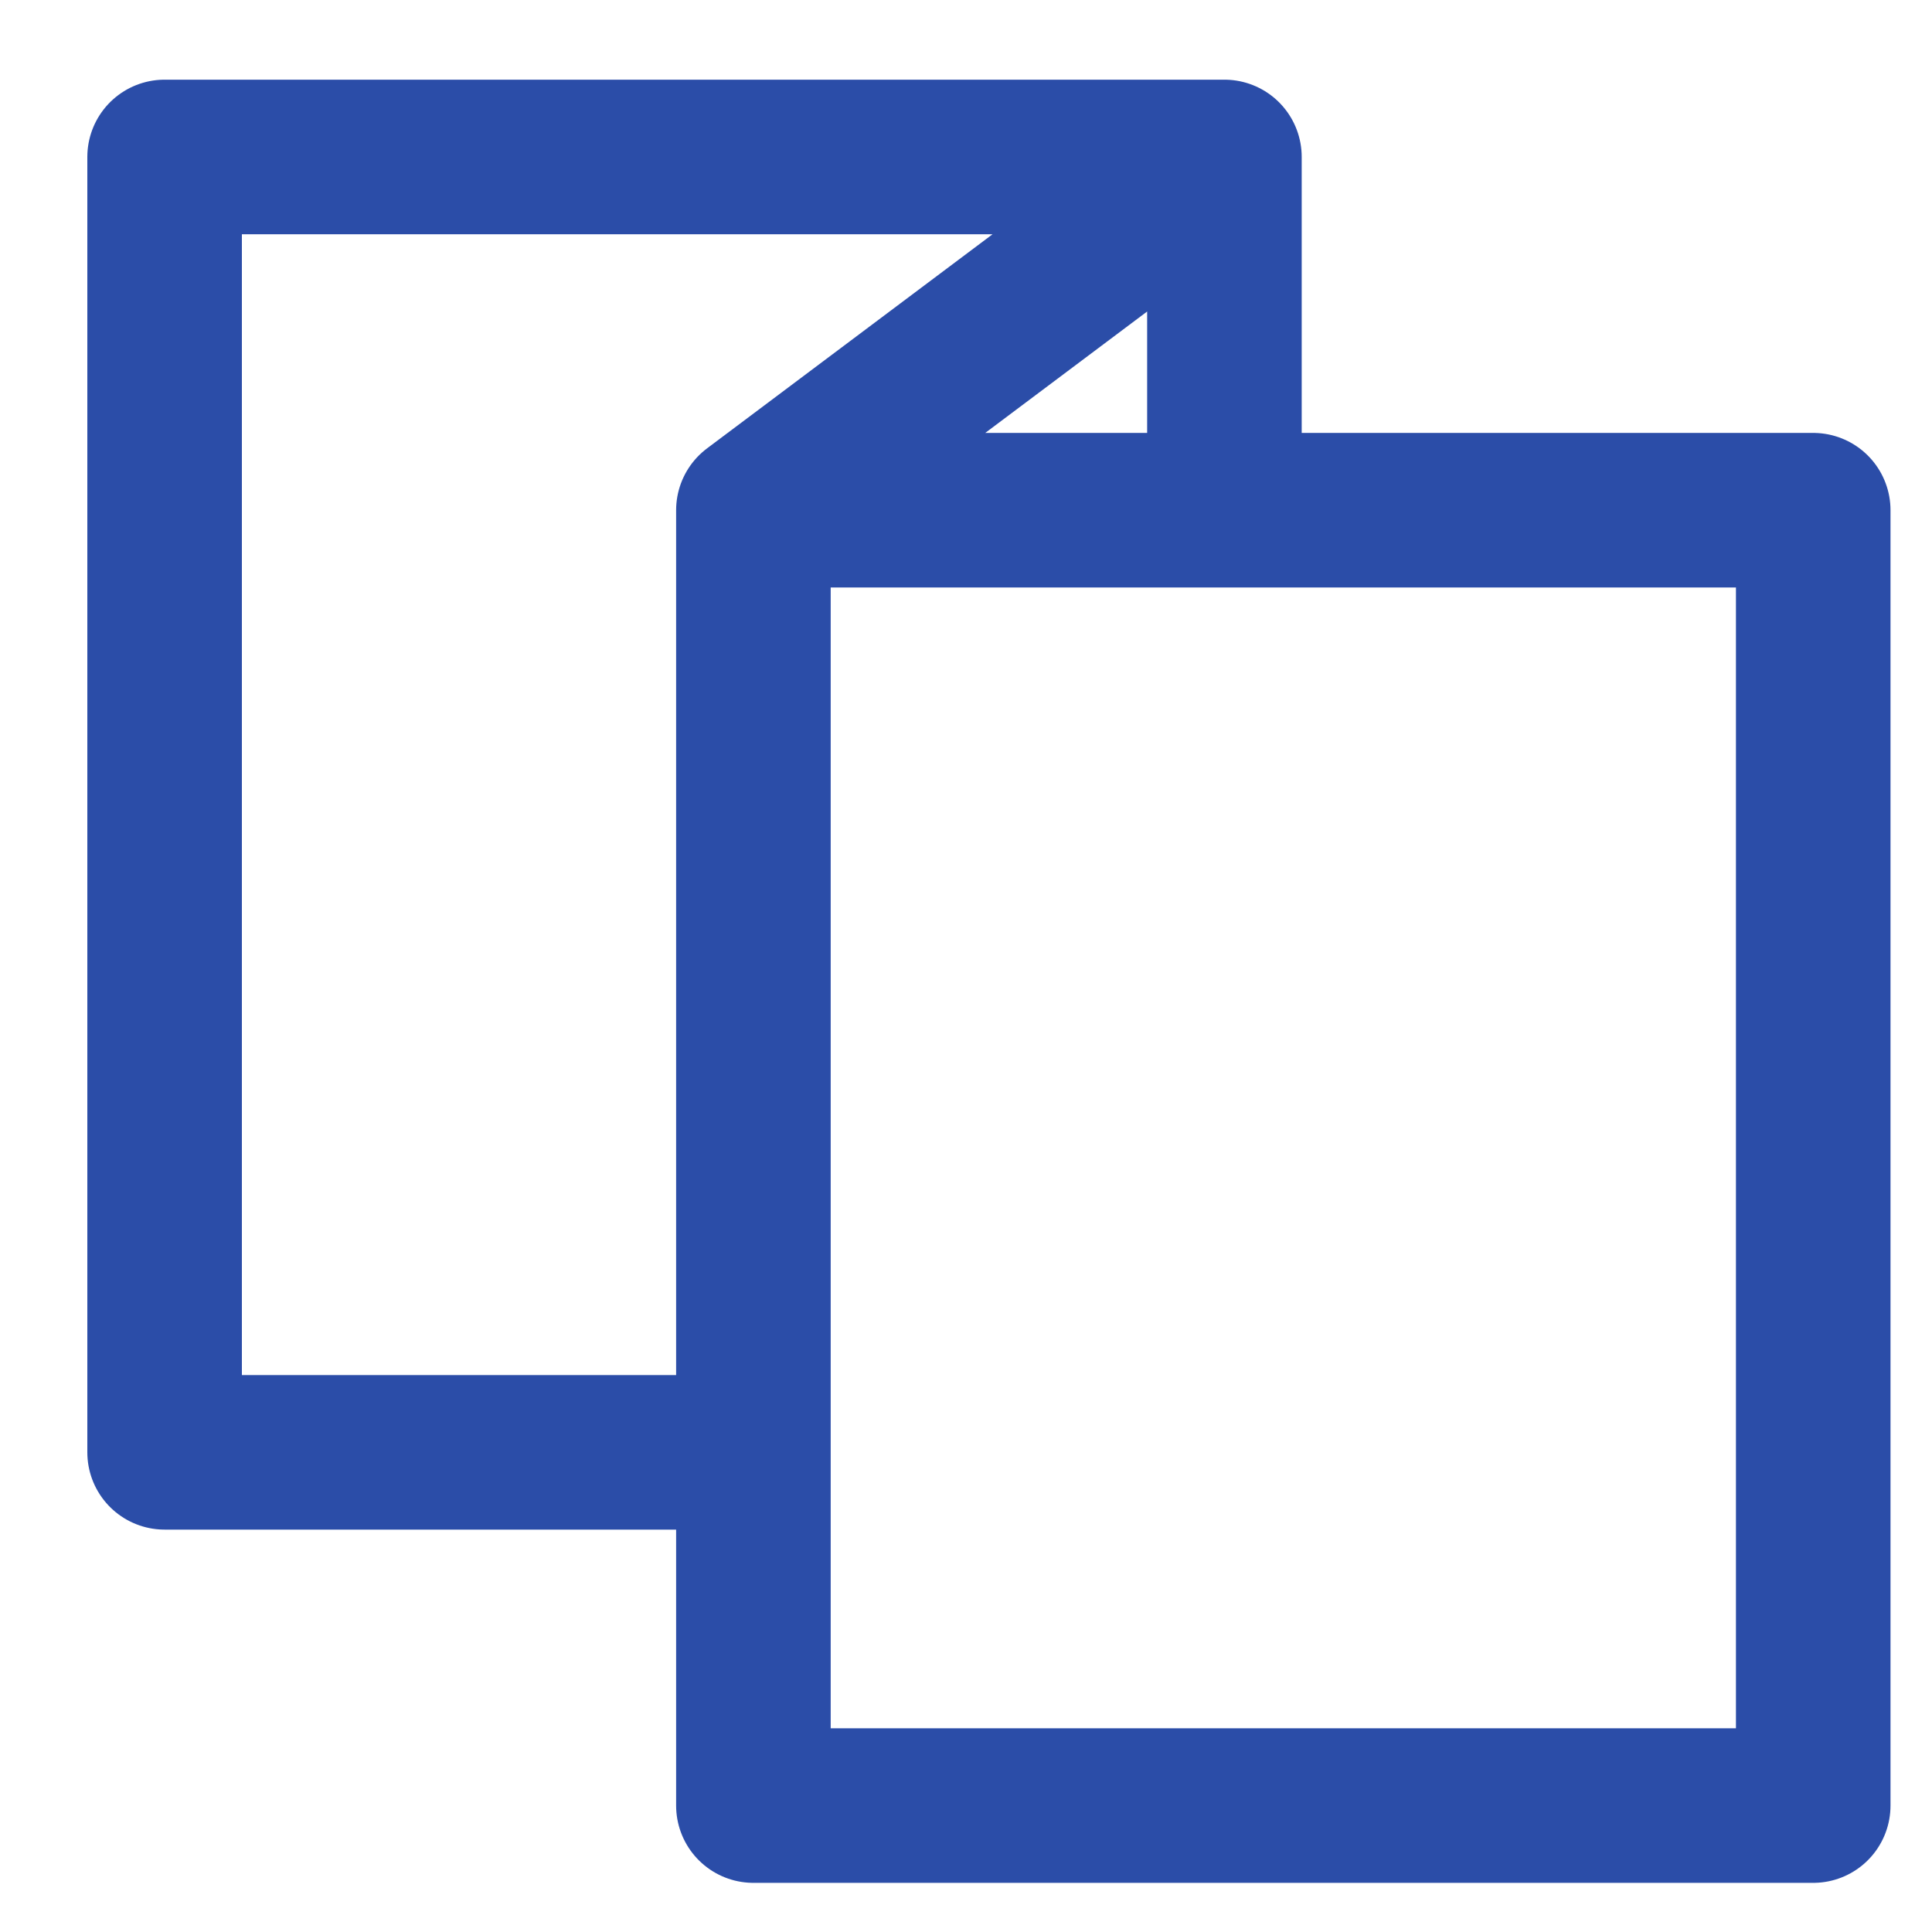<svg width="25" height="25" viewBox="0 0 25 25" fill="none" xmlns="http://www.w3.org/2000/svg">
<path d="M15.844 2.031H2.13V18.793H9.749M15.844 2.031L9.749 6.602M15.844 2.031L15.844 6.602M9.749 6.602L23.463 6.602V23.364H9.749L9.749 6.602Z" stroke="#2B4DA8" stroke-width="2" stroke-linecap="round" stroke-linejoin="round"/>
</svg>
